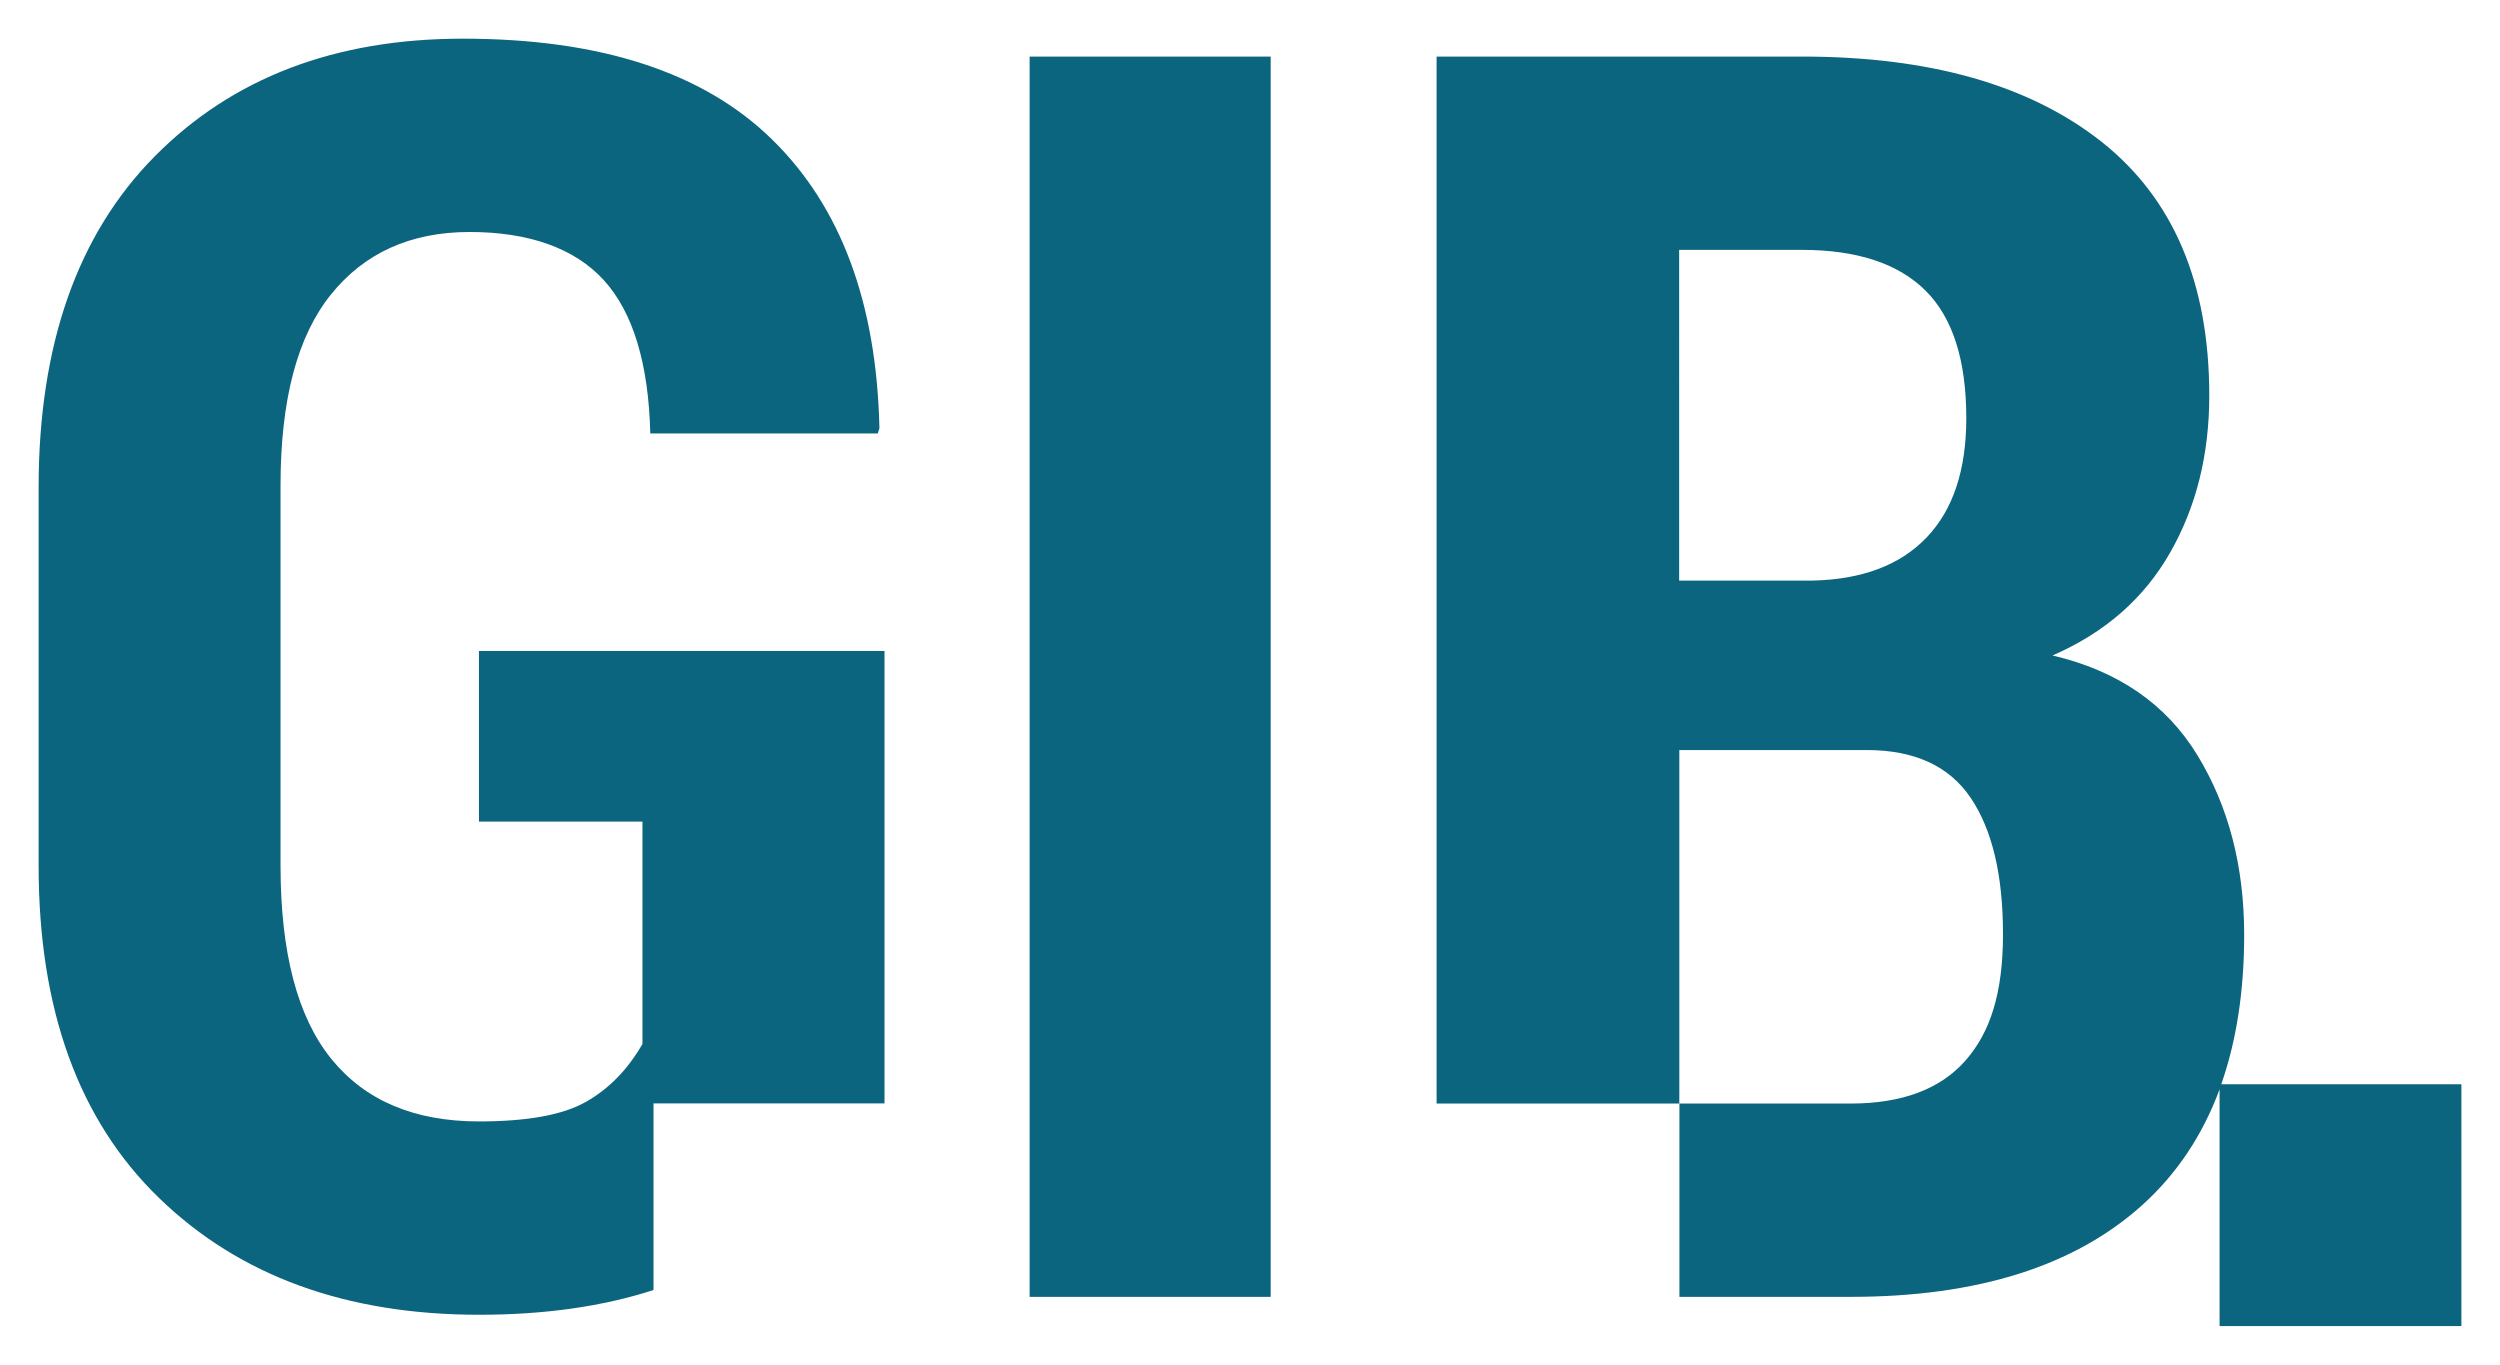 <?xml version="1.0" encoding="UTF-8" standalone="no"?>
<!DOCTYPE svg PUBLIC "-//W3C//DTD SVG 1.1//EN" "http://www.w3.org/Graphics/SVG/1.1/DTD/svg11.dtd">
<!-- Created with Inkscape (http://www.inkscape.org/) by Marsupilami -->
<svg
   xmlns:svg="http://www.w3.org/2000/svg"
   xmlns="http://www.w3.org/2000/svg"
   id="svg5952"
   version="1.1"
   width="1024"
   height="559"
   viewBox="-1.89 -1.89 122.347 66.784">
  <defs
     id="defs5949" />
  <path
     id="path4344"
     style="fill:#0b657f;fill-opacity:1;fill-rule:nonzero;stroke:none;stroke-width:1.333"
     d="m 94.283,50.027 c -1.236,1.392 -3.107,2.087 -5.609,2.087 h -8.38 v -17.3 h 9.168 c 2.336,0 4.032,0.776 5.088,2.335 1.056,1.56 1.584,3.784 1.584,6.672 0,2.889 -0.621,4.821 -1.857,6.213 M 80.293,10.336 h 6 c 2.696,0 4.709,0.665 6.045,1.988 1.335,1.324 2,3.405 2,6.251 0,2.535 -0.647,4.479 -1.939,5.833 -1.292,1.353 -3.149,2.056 -5.565,2.112 h -6.548 V 10.343 Z m 26.52,40.84 c 0.745,-2.125 1.124,-4.56 1.124,-7.319 0,-3.36 -0.764,-6.292 -2.292,-8.796 -1.529,-2.504 -3.889,-4.125 -7.088,-4.876 2.559,-1.112 4.472,-2.784 5.752,-5.027 1.28,-2.236 1.92,-4.801 1.92,-7.691 0,-5.504 -1.759,-9.641 -5.275,-12.424 C 97.439,2.267 92.556,0.876 86.3,0.876 H 68.415 v 51.237 h 11.884 v 9.461 h 8.38 c 6.2,0 10.959,-1.503 14.283,-4.503 1.683,-1.523 2.939,-3.405 3.771,-5.653 V 63.004 h 11.835 V 51.169 h -11.748 z M 21.544,38.316 H 29.551 V 49.2 c -0.72,1.249 -1.645,2.2 -2.771,2.833 -1.124,0.64 -2.869,0.956 -5.231,0.956 -3.168,0 -5.579,-1.024 -7.231,-3.068 -1.652,-2.044 -2.479,-5.193 -2.479,-9.455 v -18.612 c 0,-4.175 0.82,-7.281 2.46,-9.325 1.64,-2.044 3.908,-3.068 6.796,-3.068 2.889,0 5.137,0.788 6.567,2.36 1.429,1.572 2.187,4.075 2.273,7.499 h 11.132 l 0.081,-0.249 C 41.013,12.933 39.261,8.224 35.893,4.932 32.533,1.64 27.483,0 20.761,0 14.505,0 9.485,1.919 5.689,5.752 1.895,9.585 0,14.996 0,21.972 v 18.513 c 0,7.032 1.963,12.448 5.901,16.257 3.932,3.808 9.151,5.708 15.655,5.708 3.199,0 6.044,-0.403 8.536,-1.211 v -9.132 h 11.305 v -22.14 h -19.848 v 8.336 z M 48.499,61.575 H 60.296 V 0.876 H 48.499 v 60.705 z" />
</svg>
<!-- version: 20171223, original size: 118.56669 63.004002, border: 3% -->
